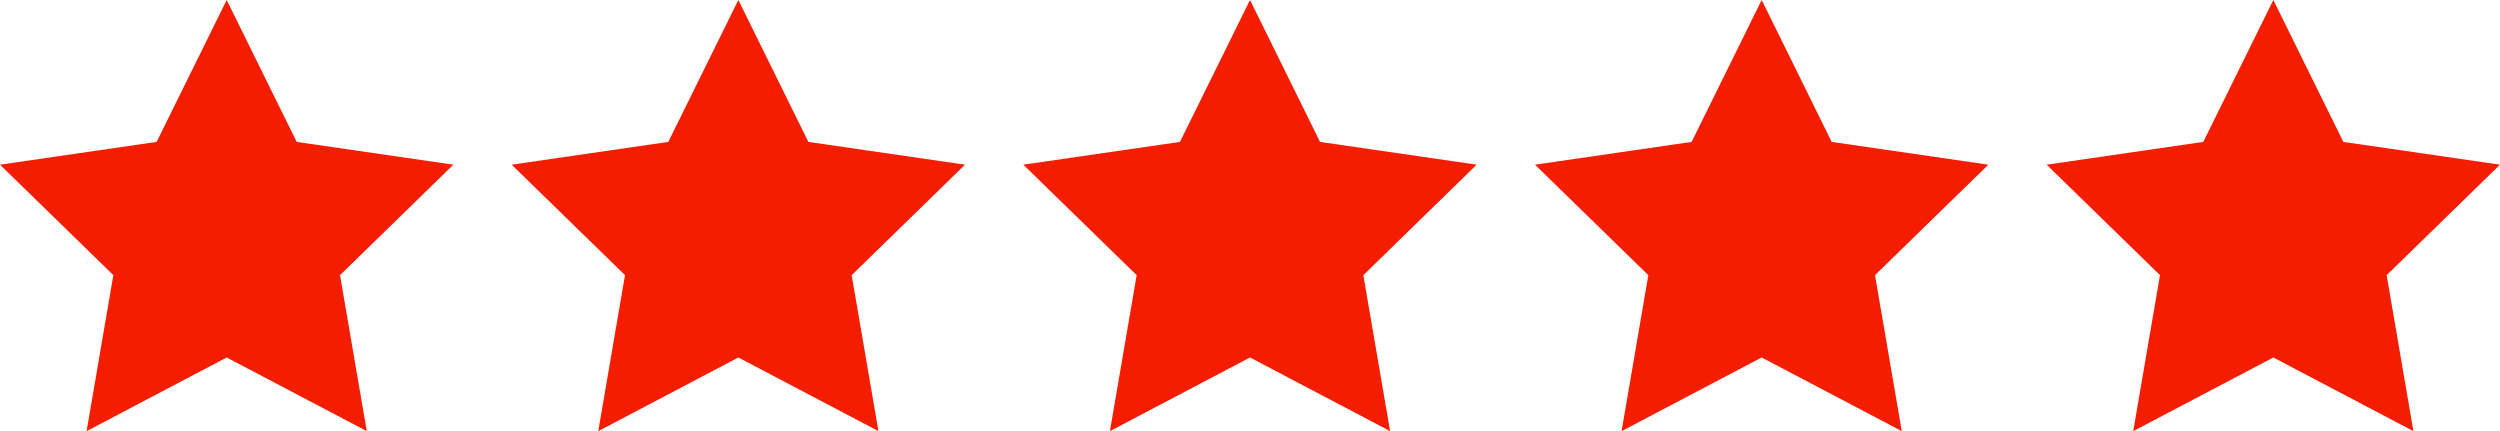 <svg xmlns="http://www.w3.org/2000/svg" xmlns:xlink="http://www.w3.org/1999/xlink" version="1.1" id="Layer_1" x="0px" y="0px" width="112.379" height="19.38" viewBox="0 0 112.379 19.38" enable-background="new 0 0 112.379 19.38" xml:space="preserve" class="vivaco_w_fn_svg  replaced-svg">
<polygon points="10.19,0 13.337,6.379 20.379,7.403 15.284,12.369 16.487,19.38 10.19,16.069 3.893,19.38   5.095,12.369 0,7.403 7.041,6.379 " fill="#F51D00"></polygon>
<polygon points="33.19,0 36.337,6.379 43.379,7.403 38.284,12.369 39.487,19.38 33.19,16.069 26.893,19.38   28.095,12.369 23,7.403 30.041,6.379 " fill="#F51D00"></polygon>
<polygon points="56.19,0 59.337,6.379 66.379,7.403 61.284,12.369 62.487,19.38 56.19,16.069 49.893,19.38   51.095,12.369 46,7.403 53.041,6.379 " fill="#F51D00"></polygon>
<polygon points="79.19,0 82.337,6.379 89.379,7.403 84.284,12.369 85.487,19.38 79.19,16.069 72.893,19.38   74.095,12.369 69,7.403 76.041,6.379 " fill="#F51D00"></polygon>
<polygon points="102.19,0 105.337,6.379 112.379,7.403 107.284,12.369 108.486,19.38 102.19,16.069 95.893,19.38   97.095,12.369 92,7.403 99.041,6.379 " fill="#F51D00"></polygon>
</svg>